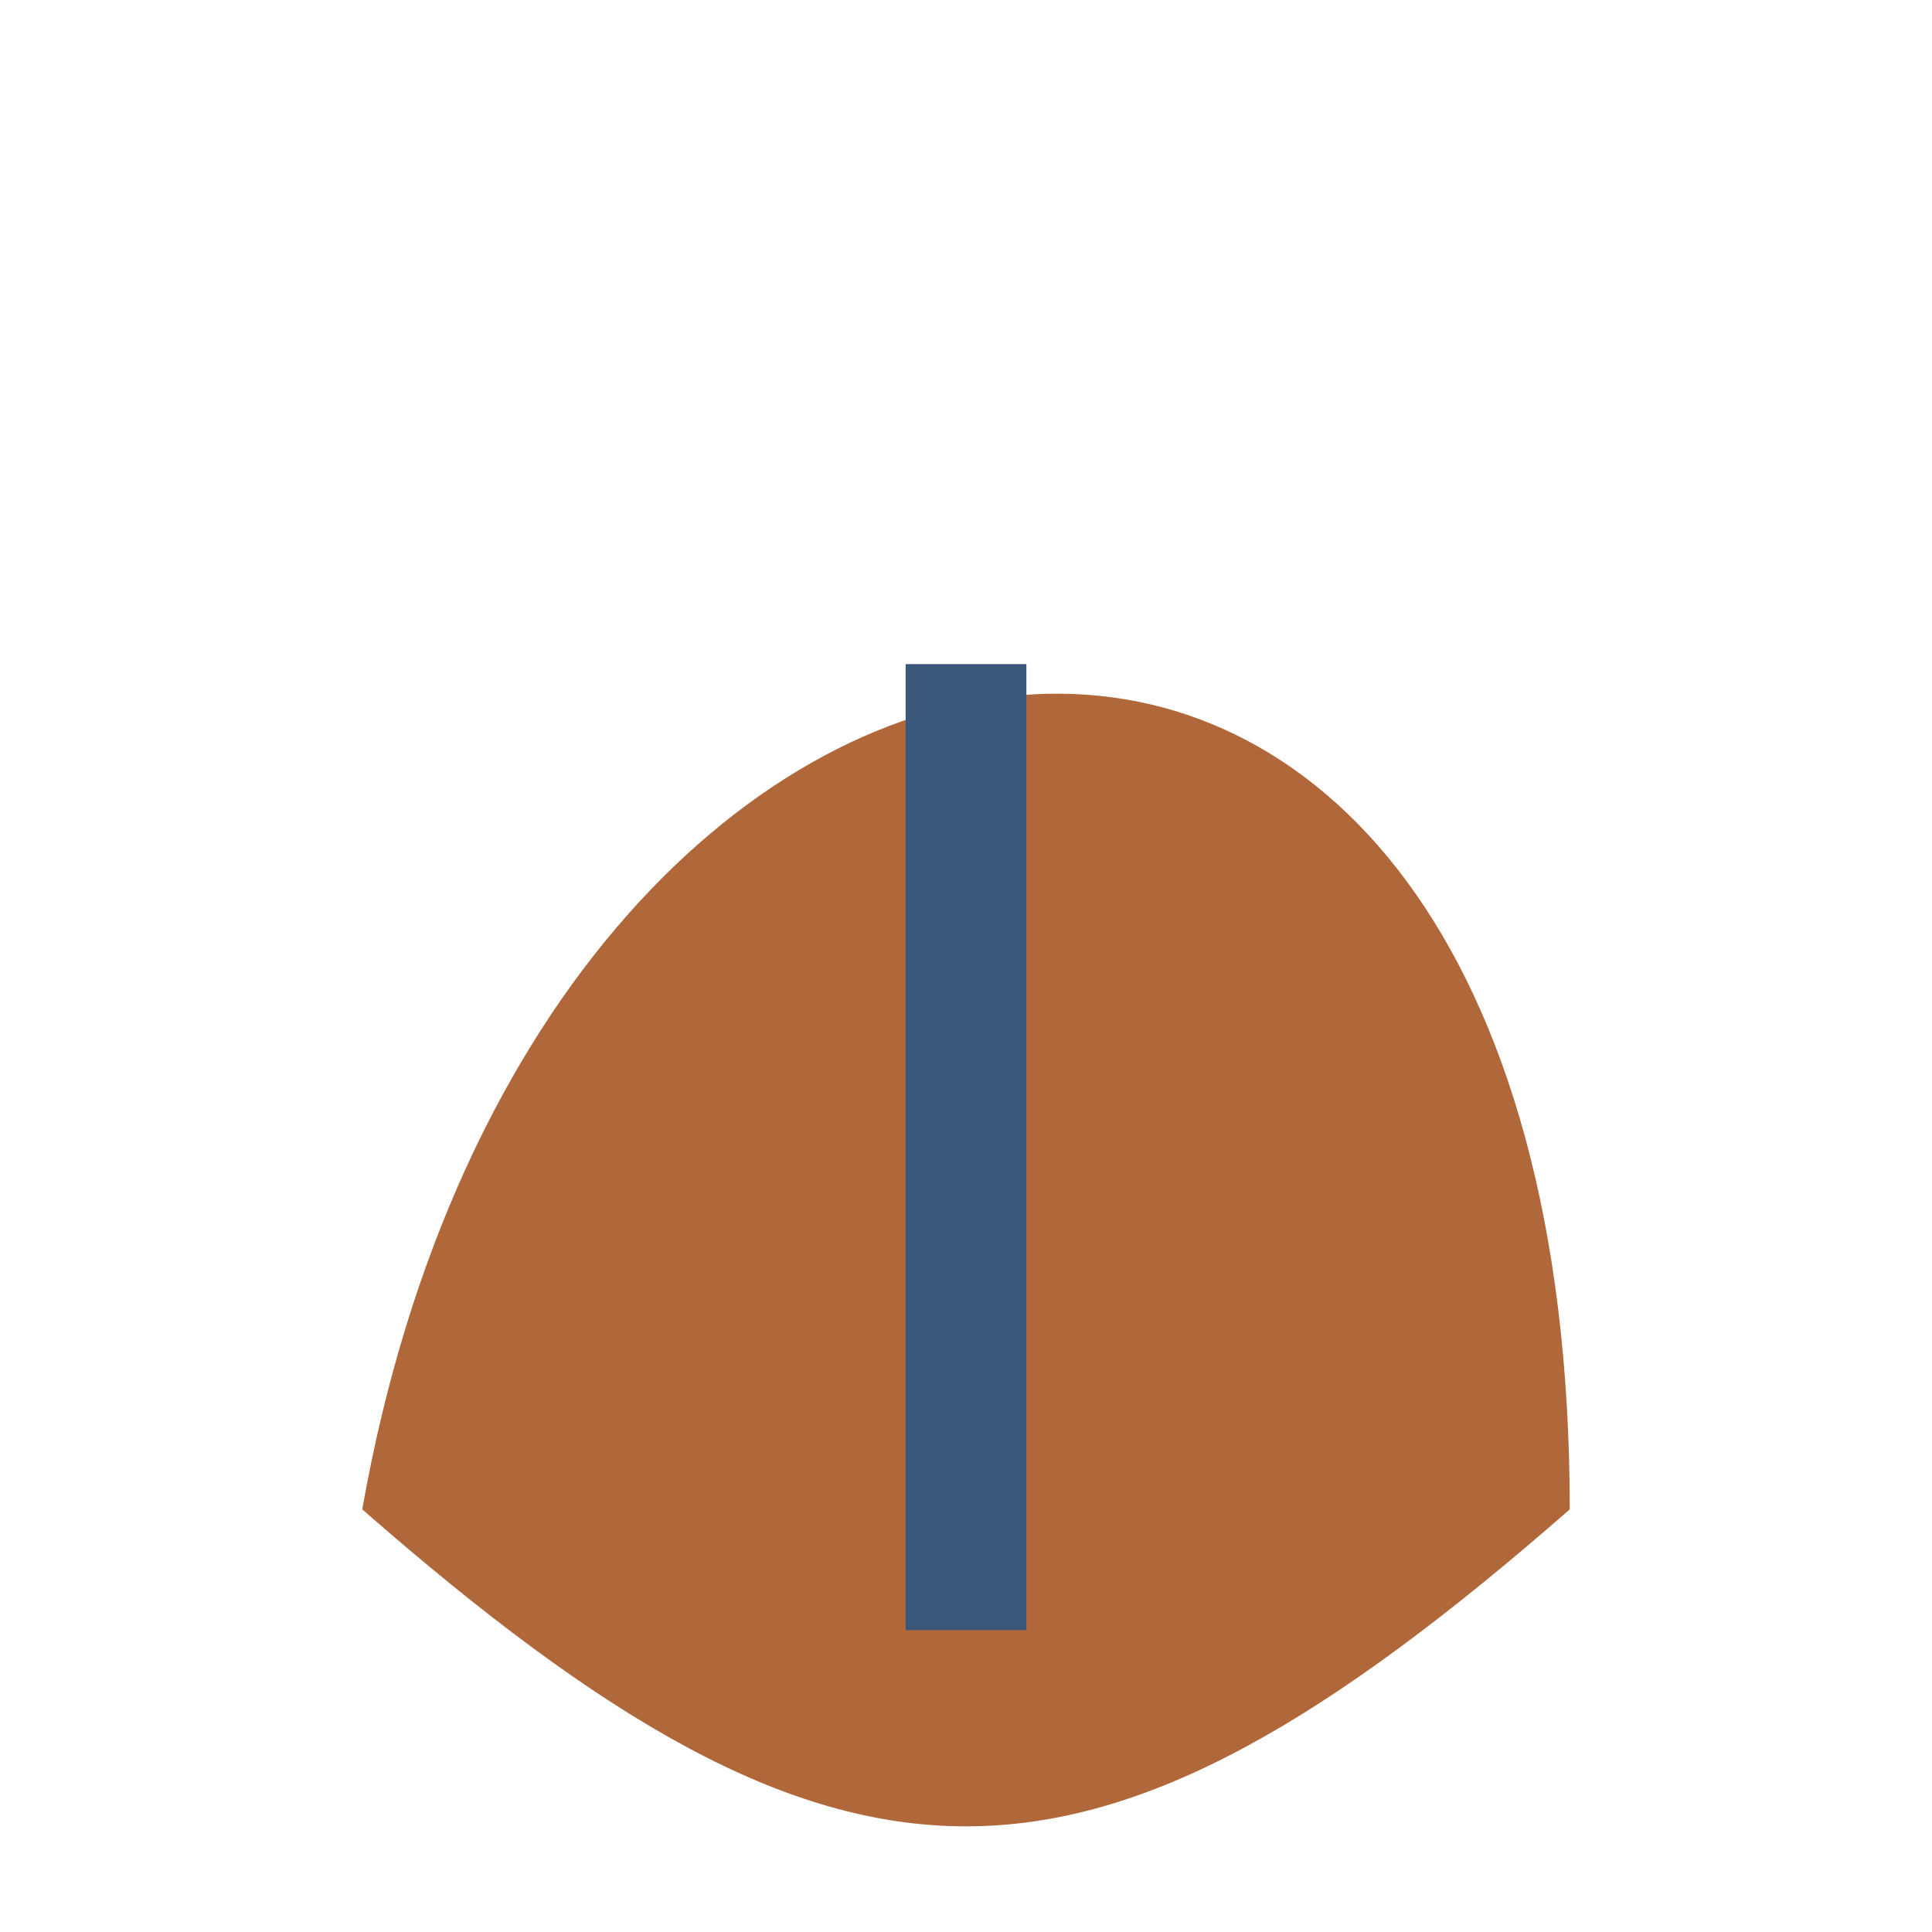 <?xml version="1.0" encoding="UTF-8"?>
<svg xmlns="http://www.w3.org/2000/svg" width="32" height="32" viewBox="0 0 32 32"><path d="M6 25C9 8 26 6 26 25c-8 7-12 7-20 0z" fill="#B0673A"/><path d="M16 27V11" stroke="#39587A" stroke-width="2"/></svg>